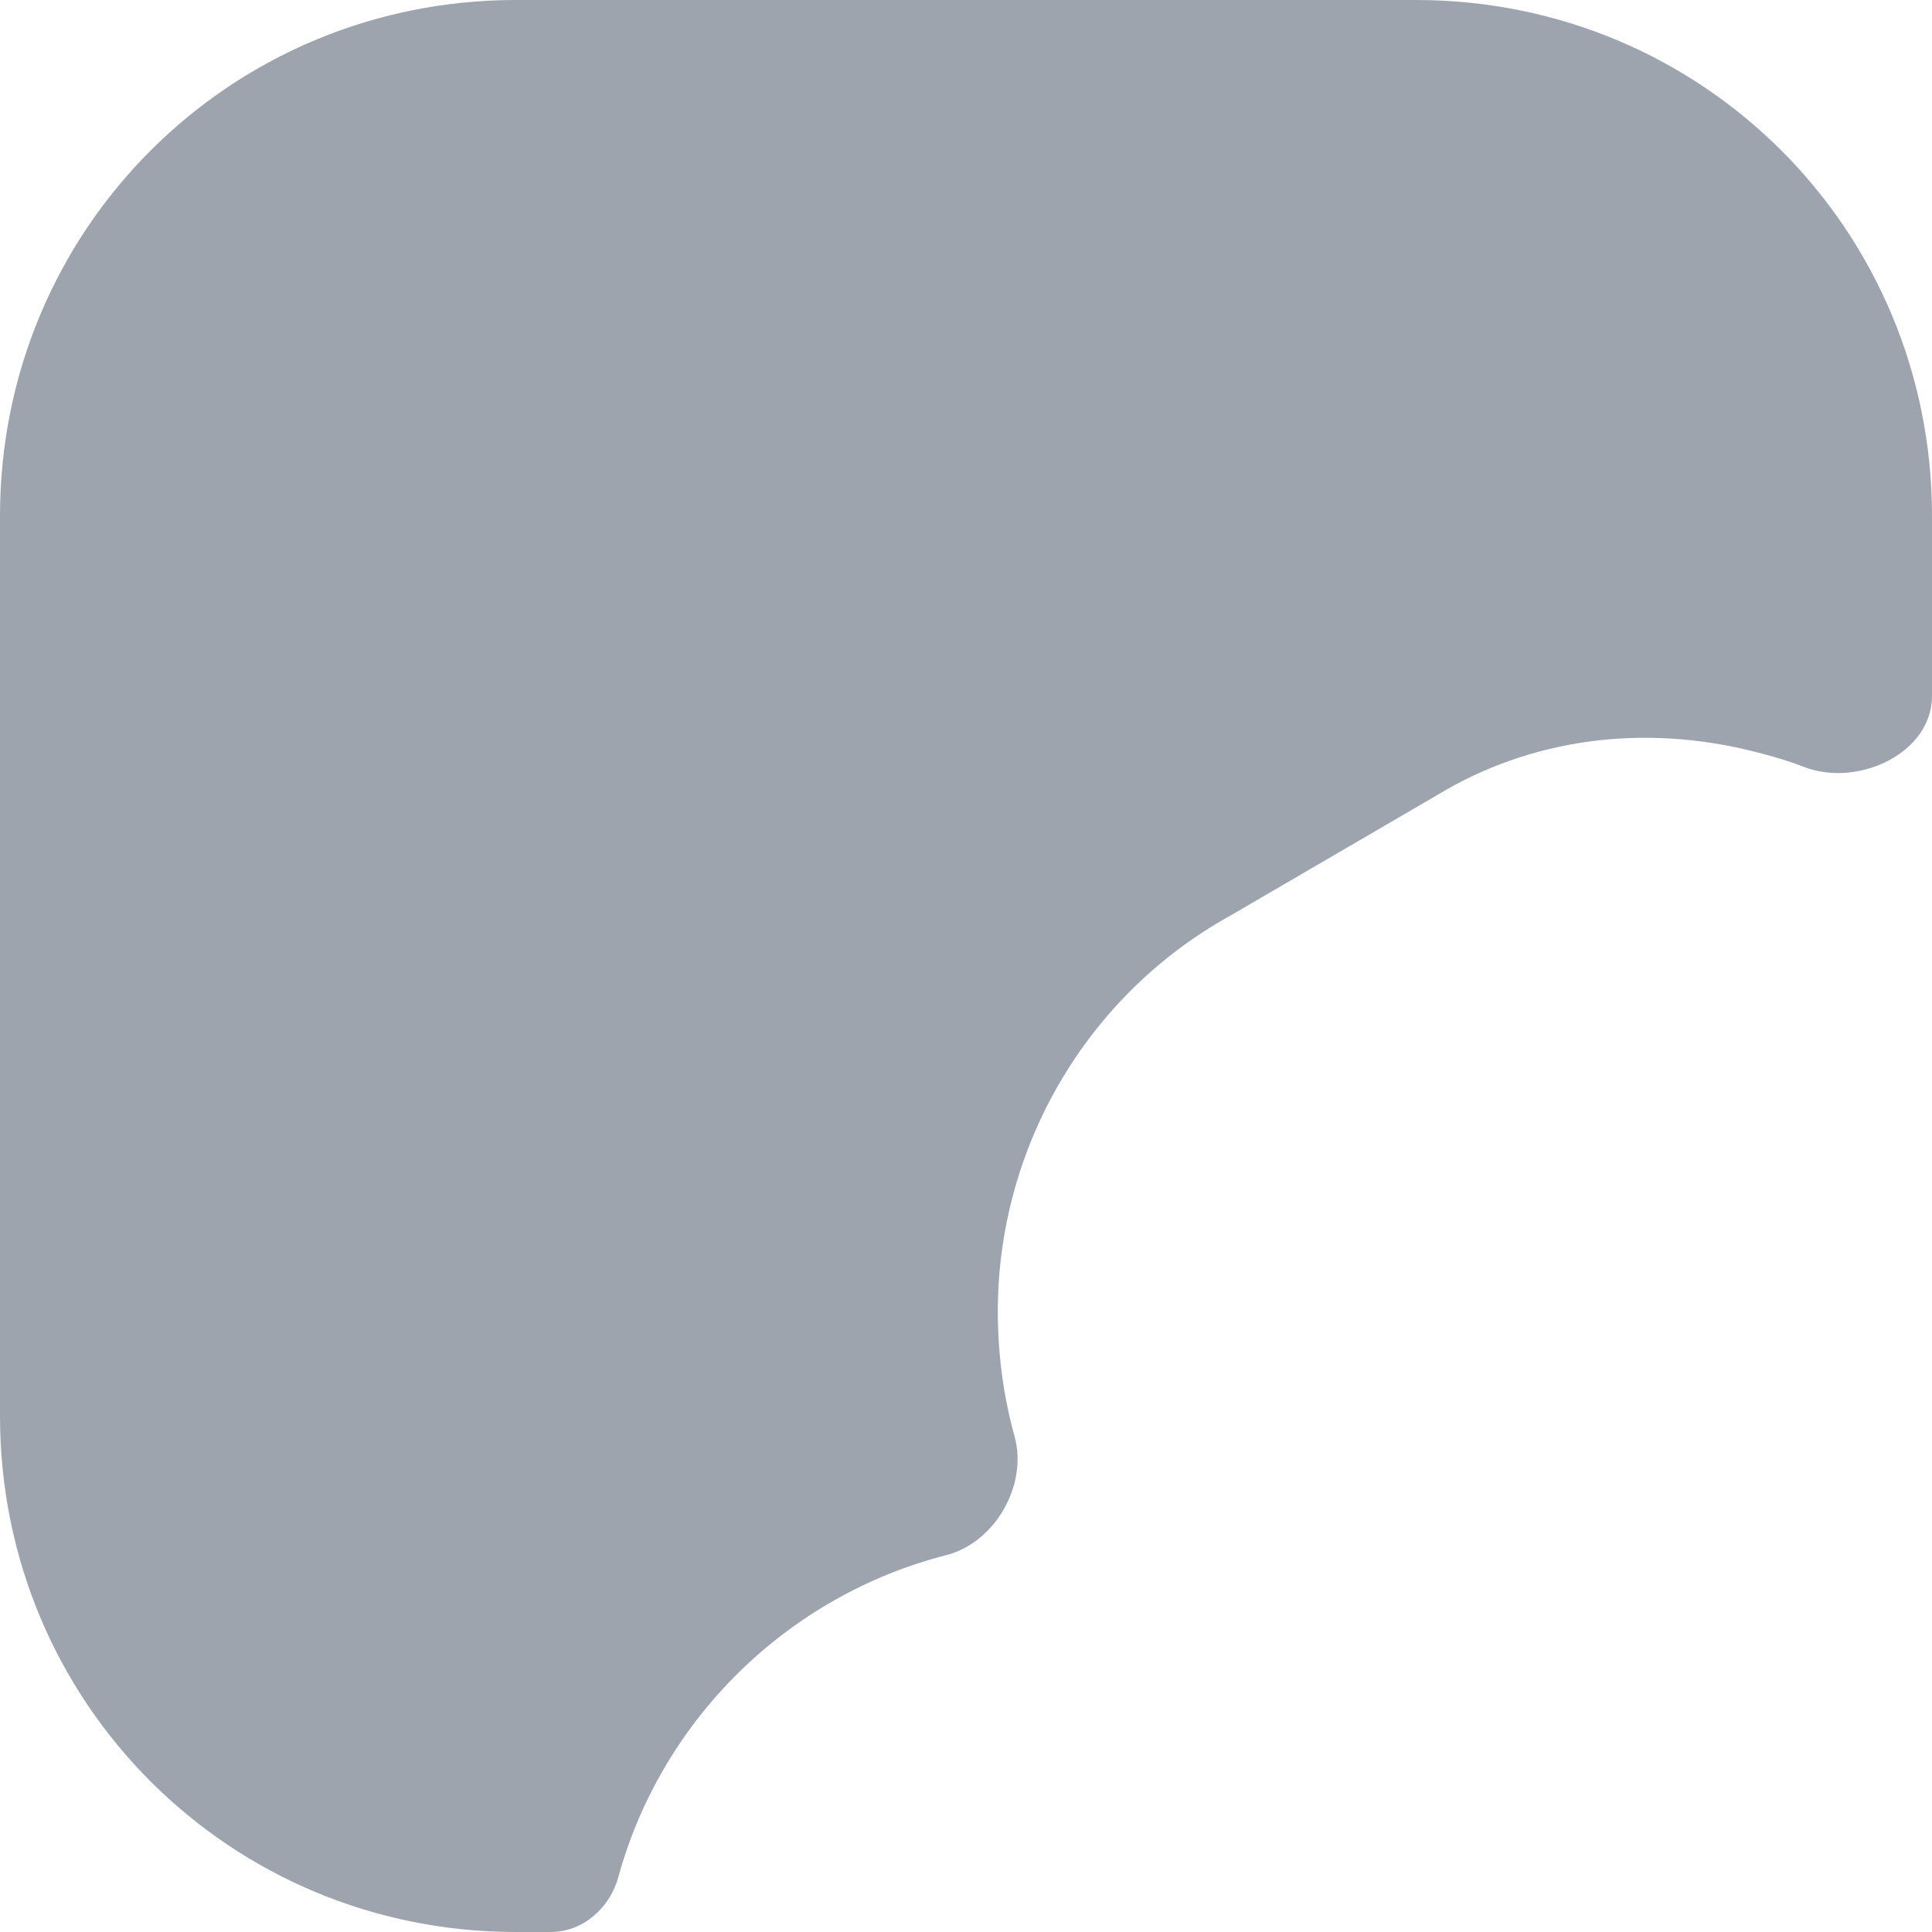 <svg width="15" height="15" viewBox="0 0 15 15" fill="none" xmlns="http://www.w3.org/2000/svg">
<path d="M15 4.006V5.404C15 5.848 14.426 6.114 14.011 5.956C13.891 5.91 13.768 5.872 13.641 5.841C12.759 5.612 11.877 5.735 11.153 6.176L9.547 7.112C8.435 7.729 7.747 8.912 7.747 10.182C7.747 10.504 7.788 10.831 7.877 11.152C7.982 11.529 7.725 11.978 7.347 12.074C6.114 12.389 5.136 13.351 4.801 14.573C4.735 14.814 4.526 15 4.275 15H4.006C1.782 15 0 13.218 0 10.994V4.006C0 1.782 1.782 0 4.006 0H10.994C13.218 0 15 1.782 15 4.006Z" fill="#0A1D32" fill-opacity="0.4"/>
</svg>
